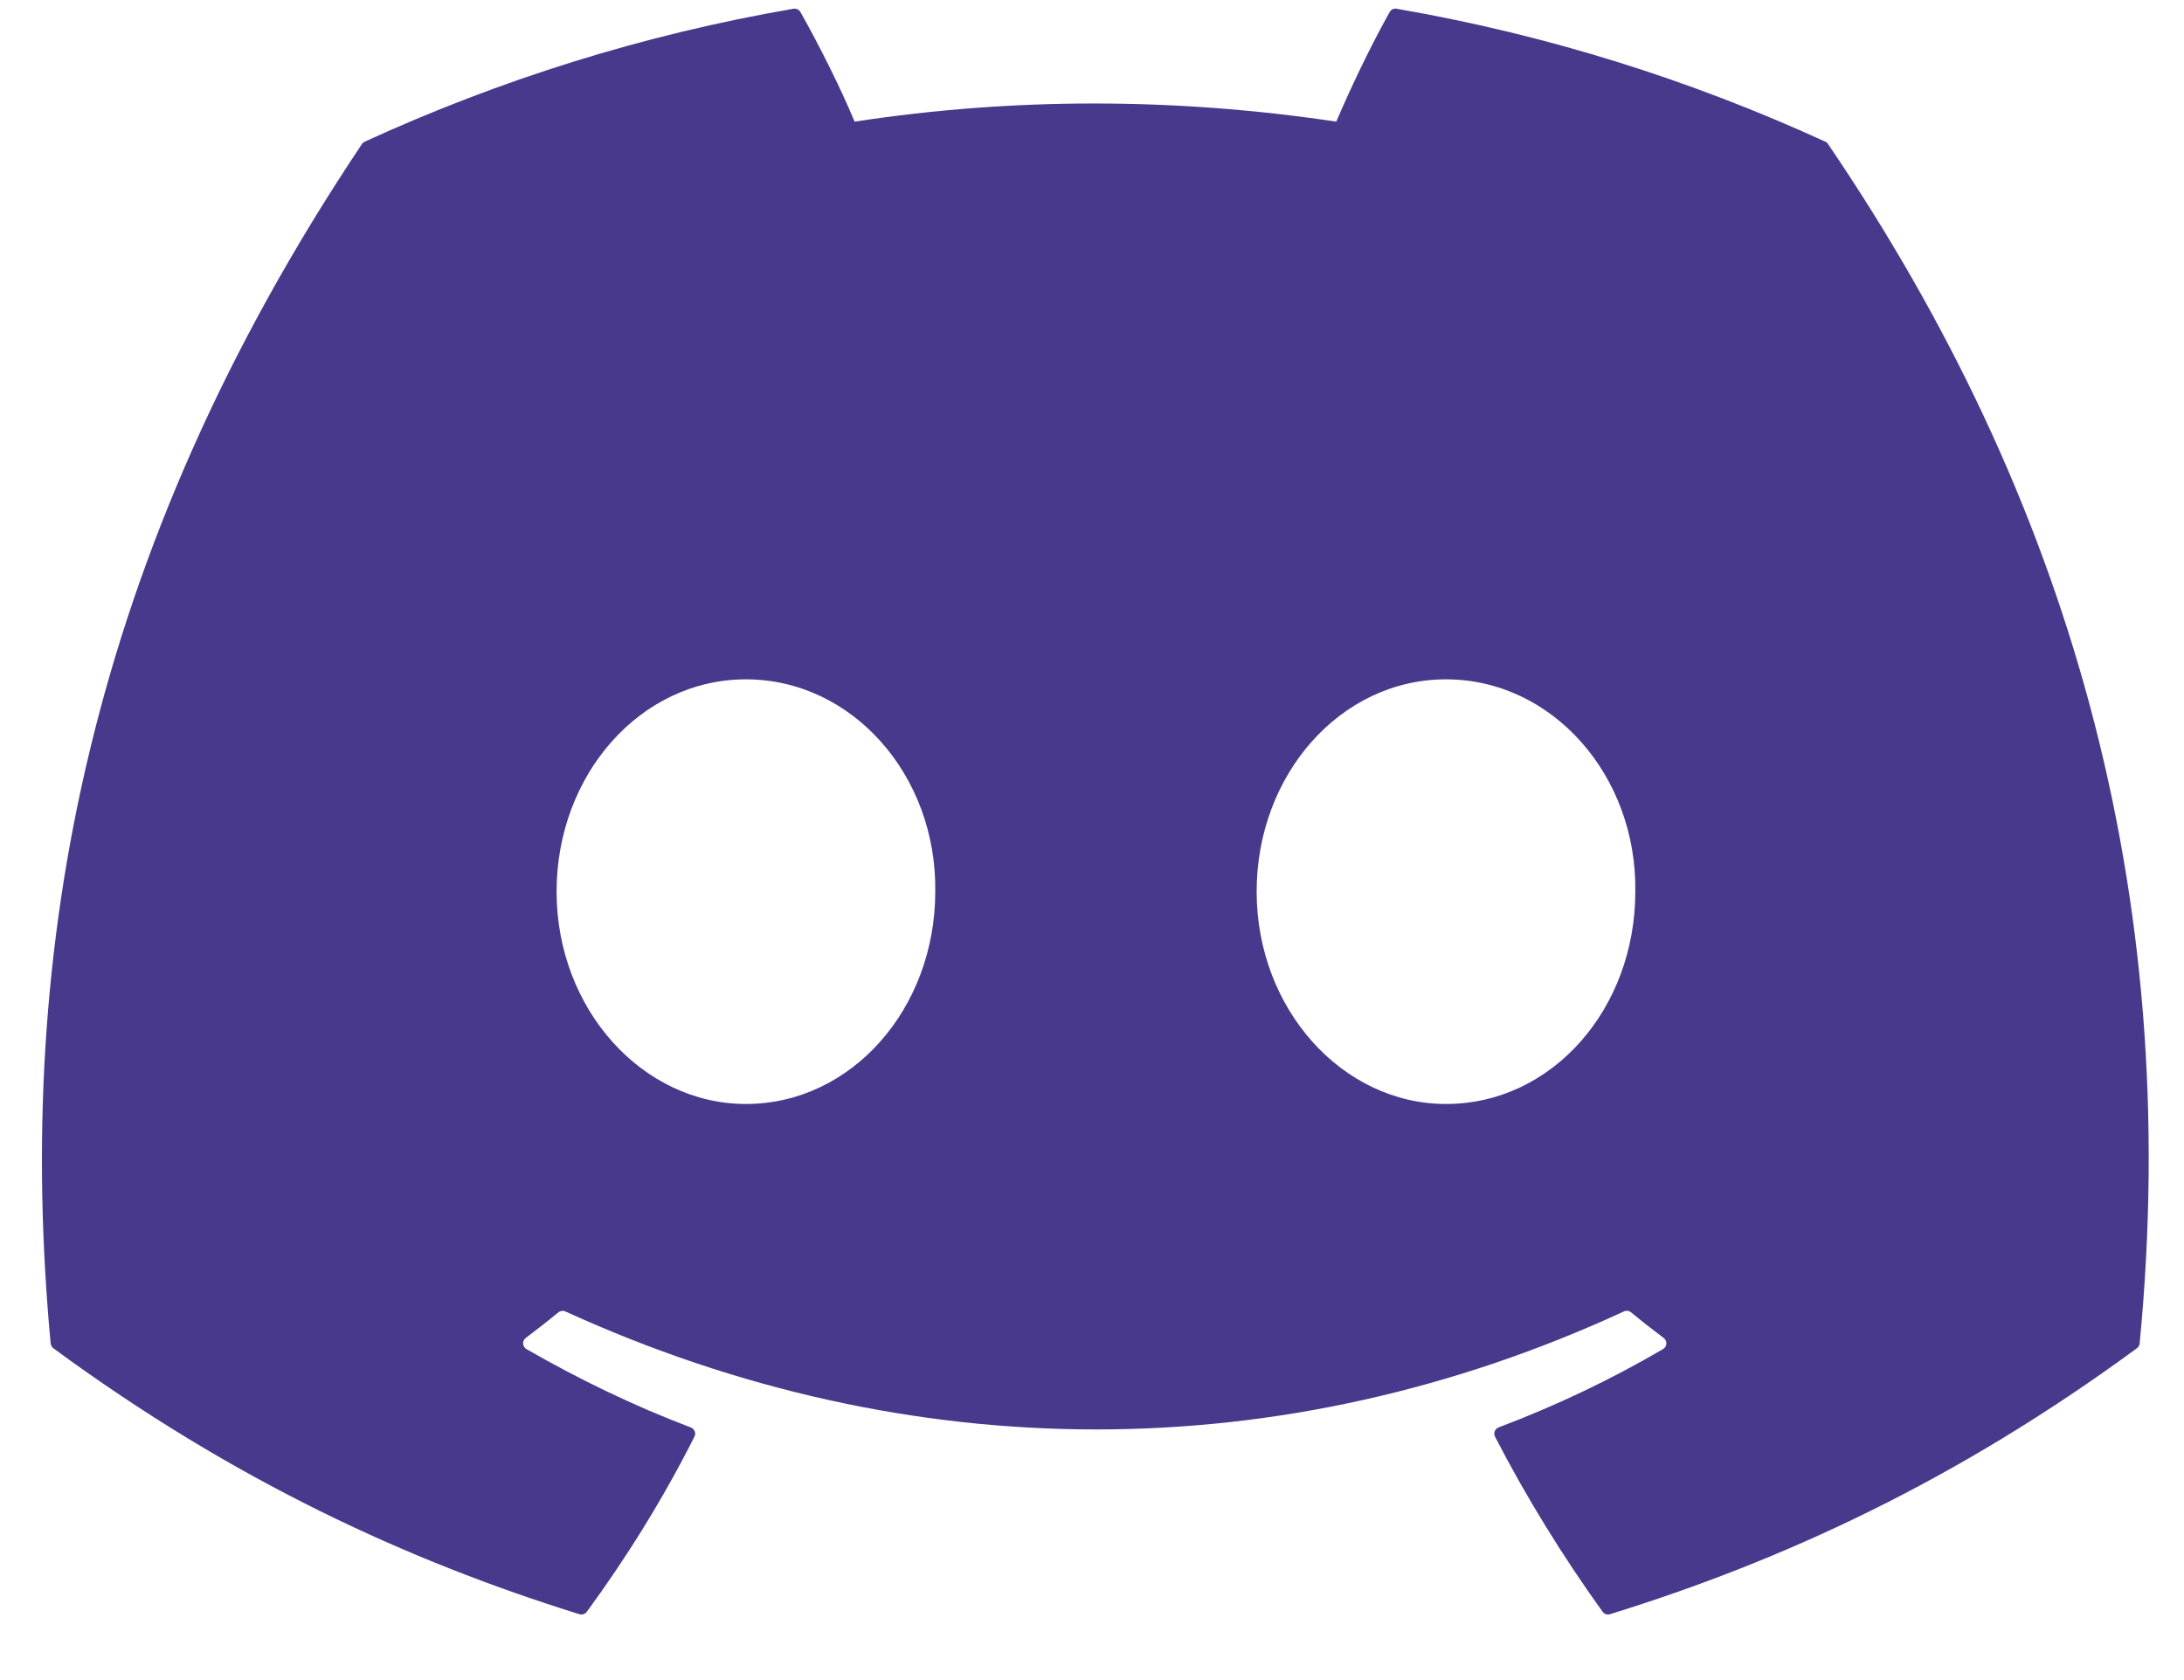 <svg width="26" height="20" viewBox="0 0 26 20" fill="none" xmlns="http://www.w3.org/2000/svg">
<path id="Discord" d="M21.731 1.687C20.132 0.954 18.418 0.413 16.626 0.104C16.593 0.098 16.561 0.113 16.544 0.143C16.323 0.535 16.079 1.046 15.908 1.448C13.98 1.16 12.062 1.16 10.174 1.448C10.003 1.037 9.75 0.535 9.529 0.143C9.512 0.114 9.479 0.099 9.447 0.104C7.655 0.412 5.941 0.953 4.341 1.687C4.328 1.693 4.316 1.703 4.308 1.716C1.056 6.574 0.166 11.312 0.603 15.992C0.605 16.015 0.617 16.036 0.635 16.05C2.78 17.626 4.859 18.582 6.898 19.216C6.931 19.226 6.965 19.214 6.986 19.187C7.468 18.529 7.898 17.834 8.267 17.103C8.289 17.061 8.268 17.01 8.224 16.993C7.542 16.734 6.892 16.419 6.267 16.06C6.218 16.031 6.214 15.961 6.259 15.927C6.391 15.828 6.522 15.726 6.648 15.622C6.671 15.604 6.702 15.6 6.729 15.611C10.834 17.485 15.277 17.485 19.334 15.611C19.36 15.598 19.392 15.602 19.416 15.621C19.541 15.725 19.673 15.828 19.805 15.927C19.851 15.961 19.848 16.031 19.798 16.06C19.173 16.425 18.524 16.734 17.841 16.992C17.796 17.009 17.776 17.061 17.798 17.103C18.175 17.833 18.605 18.527 19.078 19.186C19.098 19.214 19.134 19.226 19.166 19.216C21.216 18.582 23.294 17.626 25.439 16.05C25.458 16.036 25.47 16.015 25.472 15.993C25.995 10.582 24.596 5.883 21.764 1.717C21.757 1.703 21.745 1.693 21.731 1.687ZM8.88 13.142C7.644 13.142 6.626 12.008 6.626 10.614C6.626 9.221 7.625 8.087 8.88 8.087C10.146 8.087 11.154 9.231 11.134 10.614C11.134 12.008 10.136 13.142 8.88 13.142ZM17.214 13.142C15.978 13.142 14.96 12.008 14.96 10.614C14.96 9.221 15.959 8.087 17.214 8.087C18.479 8.087 19.488 9.231 19.468 10.614C19.468 12.008 18.479 13.142 17.214 13.142Z" fill="#49398C"/>
</svg>
